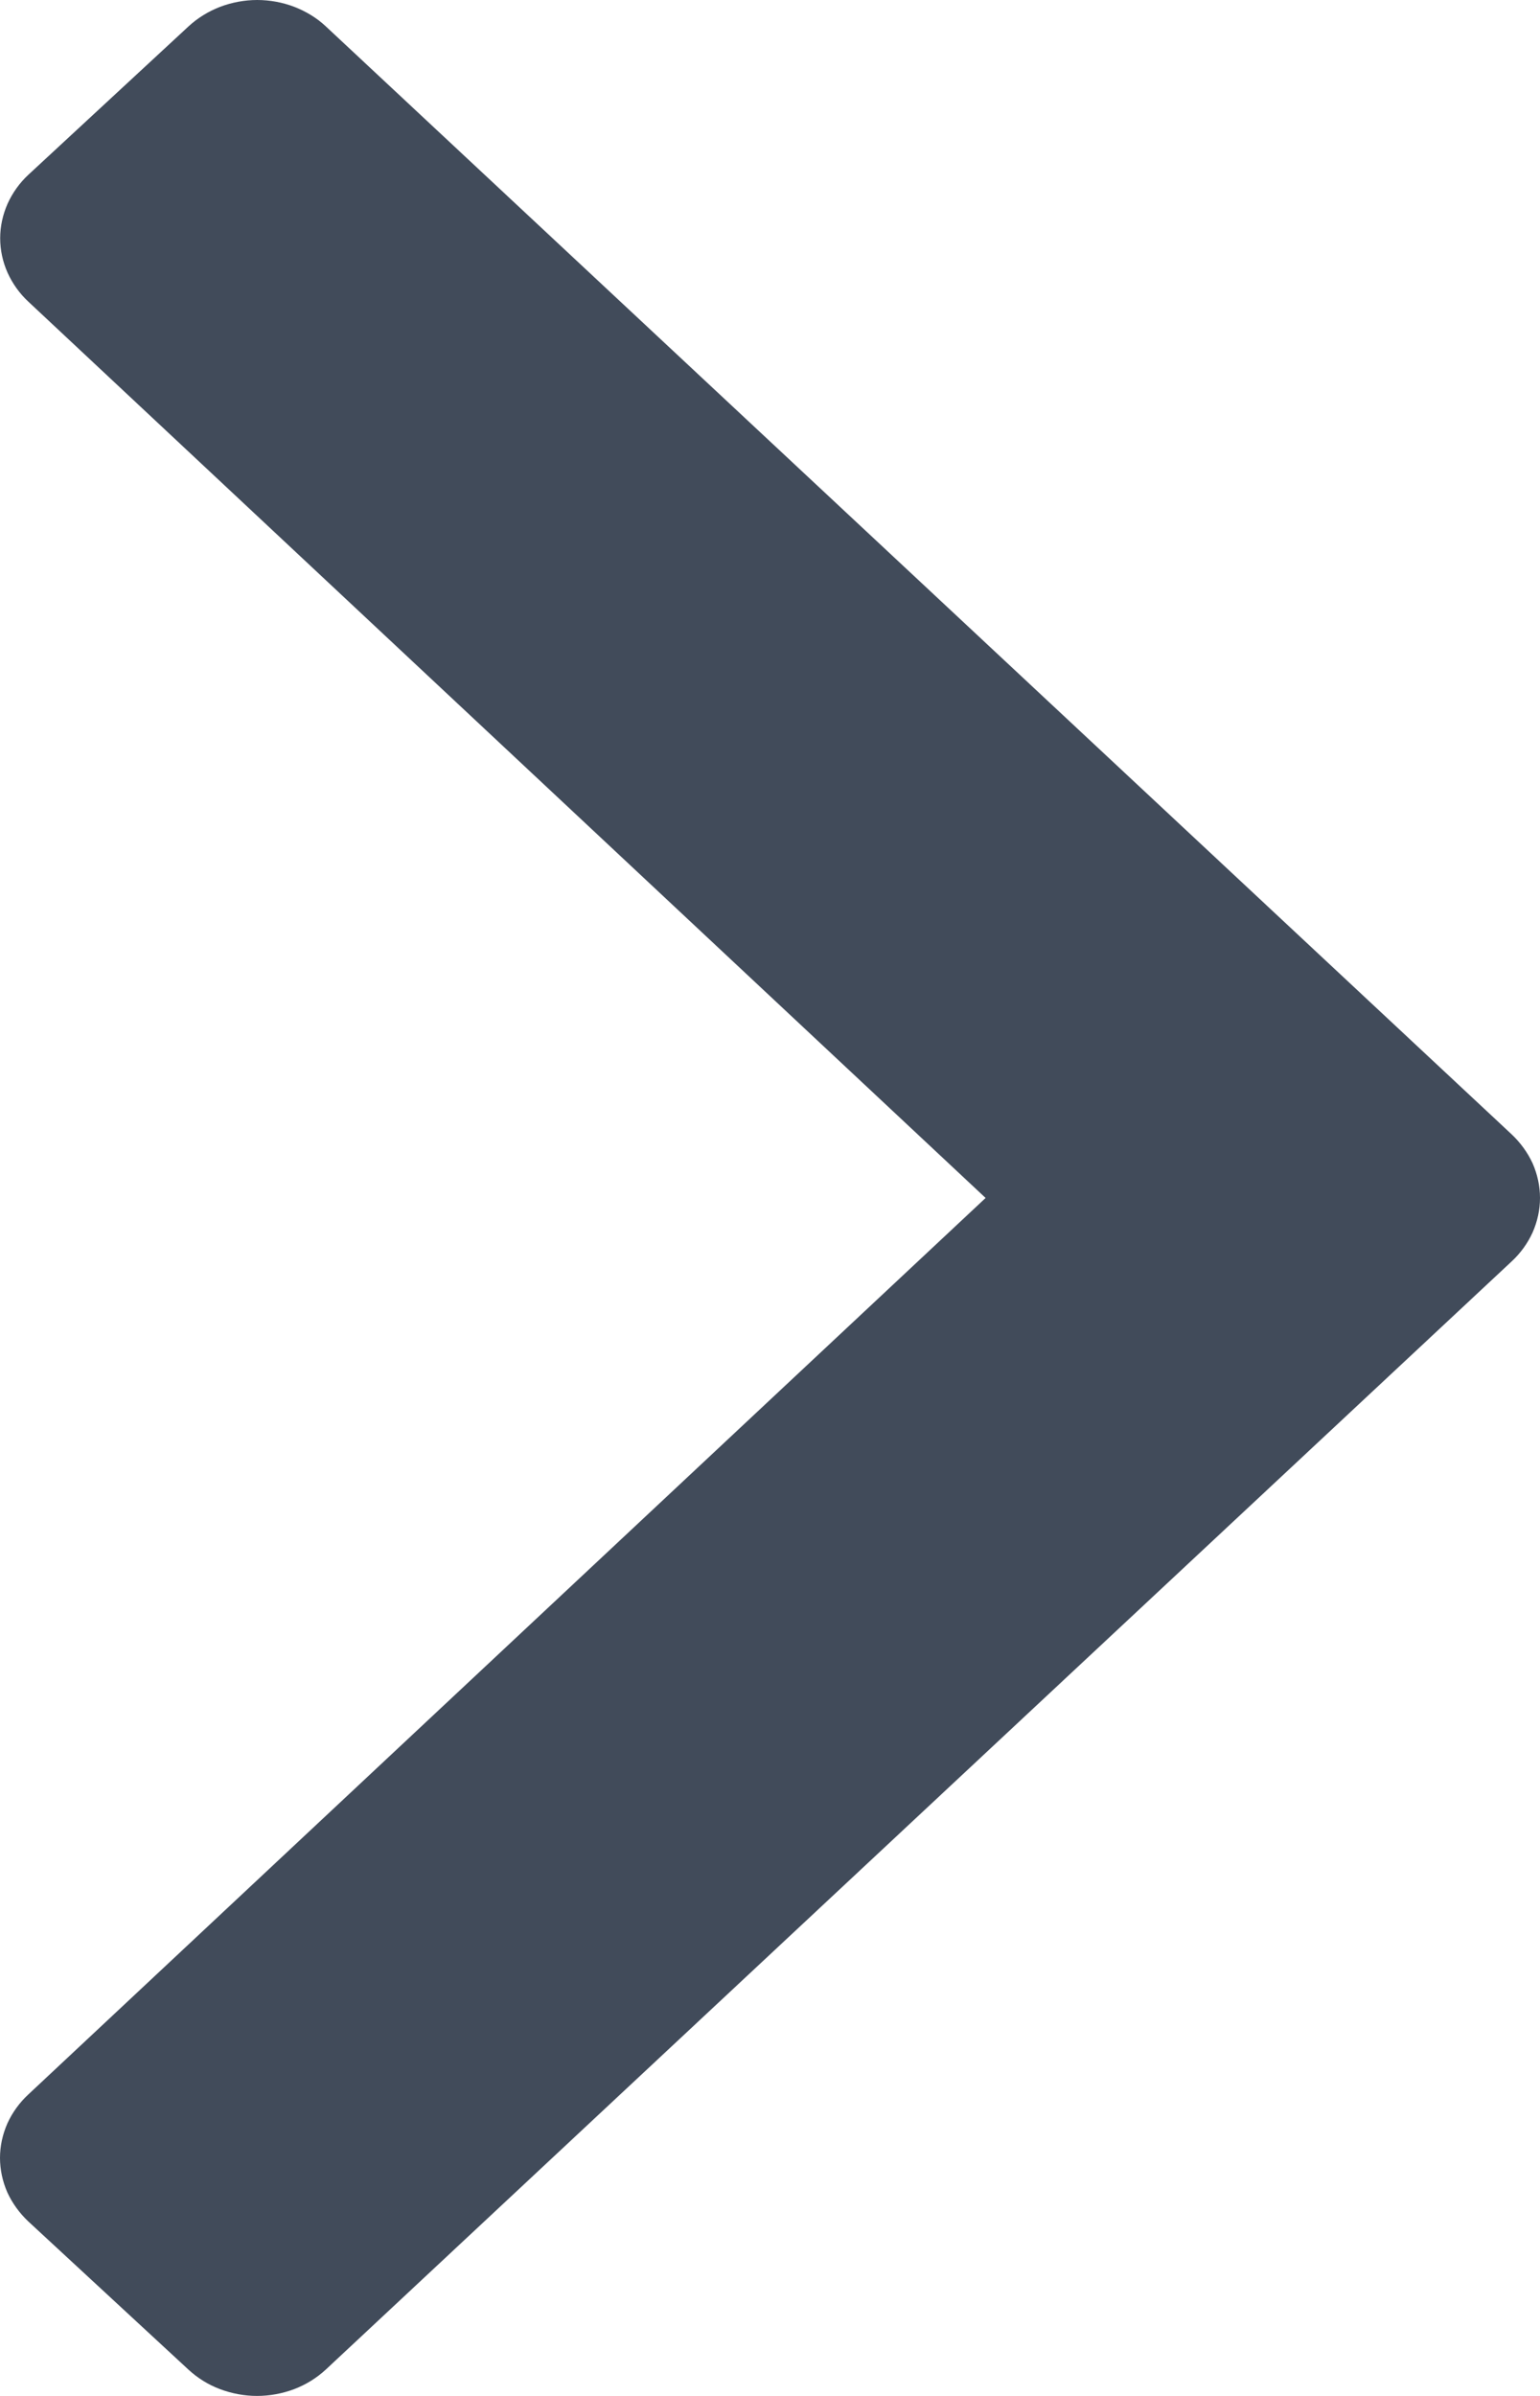 <svg width="9" height="14" viewBox="0 0 9 14" fill="none" xmlns="http://www.w3.org/2000/svg">
<path d="M8.834 6.628L1.904 0.154C1.852 0.105 1.789 0.067 1.72 0.04C1.652 0.014 1.578 -1.73361e-07 1.503 -1.73361e-07C1.429 -1.73361e-07 1.355 0.014 1.286 0.04C1.217 0.067 1.155 0.105 1.102 0.154L0.167 1.02C0.114 1.069 0.073 1.127 0.044 1.191C0.016 1.255 0.001 1.323 0.001 1.392C0.001 1.461 0.016 1.53 0.044 1.593C0.073 1.657 0.114 1.715 0.167 1.764L5.76 7L0.166 12.238C0.114 12.286 0.072 12.344 0.043 12.408C0.015 12.472 2.84568e-08 12.54 2.84568e-08 12.609C2.84568e-08 12.678 0.015 12.747 0.043 12.811C0.072 12.874 0.114 12.932 0.166 12.981L1.101 13.846C1.154 13.895 1.216 13.934 1.285 13.96C1.354 13.986 1.428 14 1.502 14C1.577 14 1.651 13.986 1.72 13.96C1.788 13.934 1.851 13.895 1.904 13.846L8.834 7.371C8.886 7.323 8.928 7.265 8.957 7.201C8.985 7.137 9 7.069 9 7C9 6.931 8.985 6.862 8.957 6.798C8.928 6.735 8.886 6.677 8.834 6.628V6.628Z" fill="#414B5A"/>
</svg>
